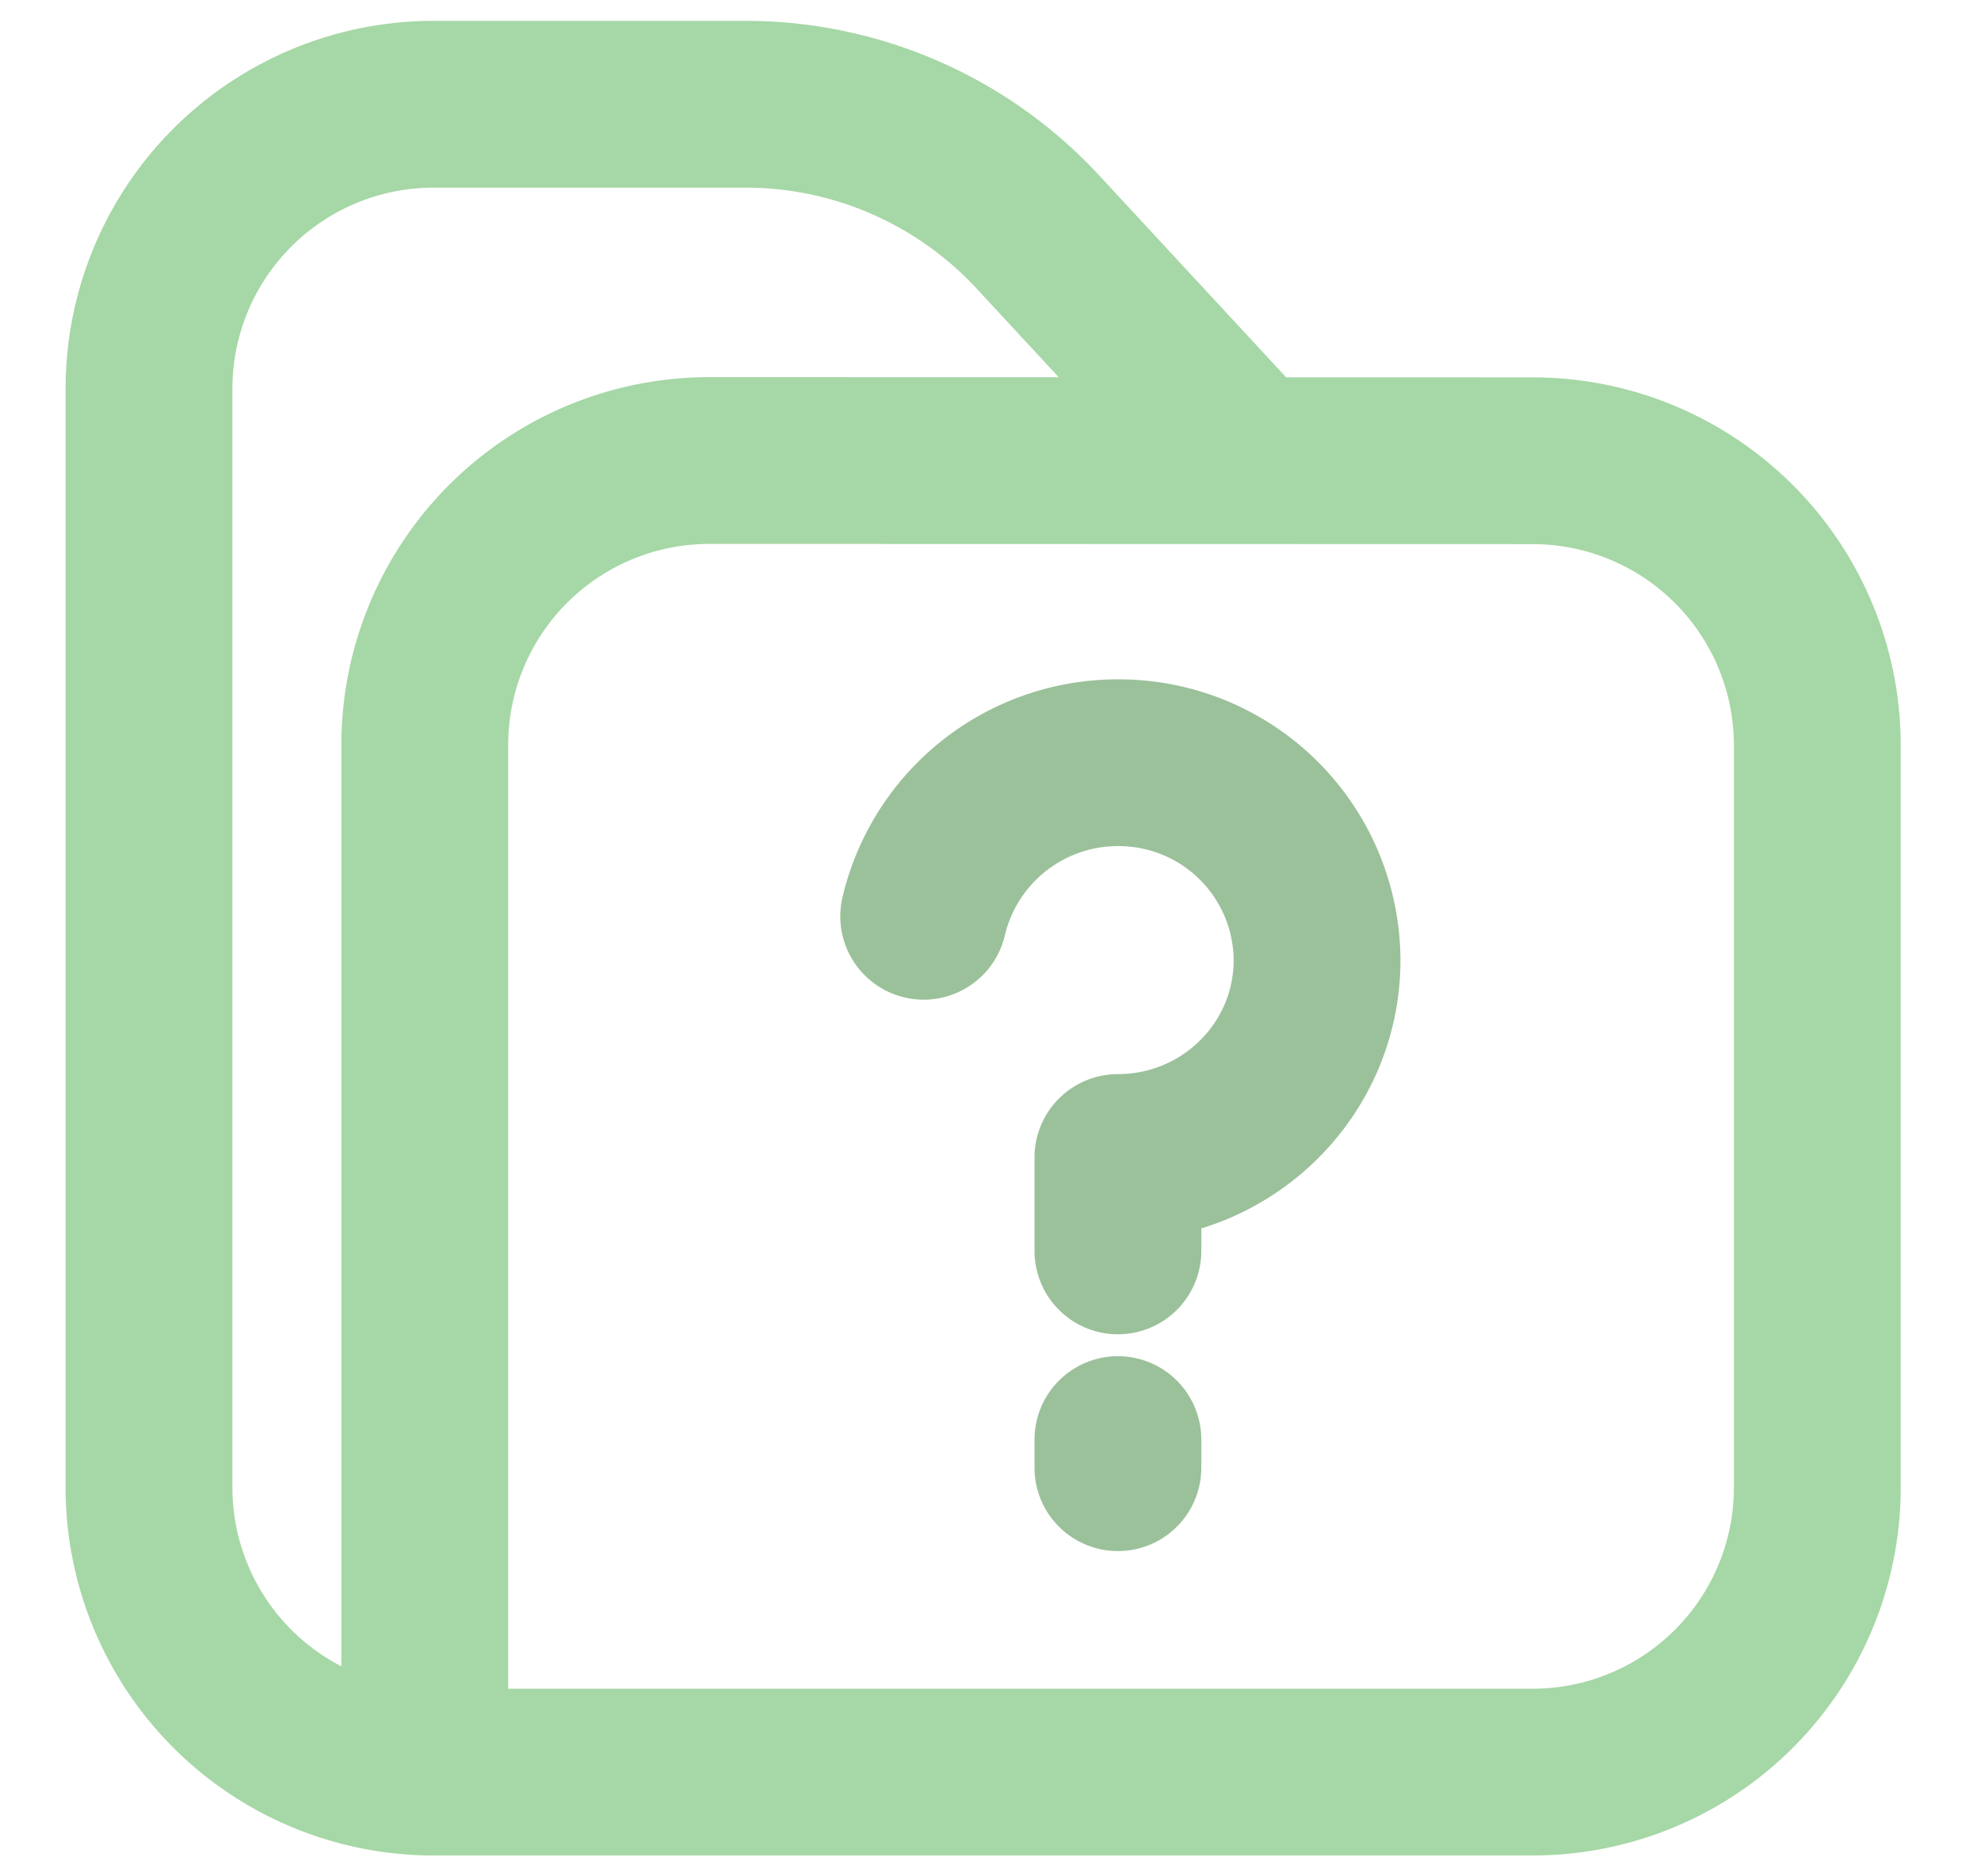 <svg width="19" height="18" viewBox="0 0 19 18" xmlns="http://www.w3.org/2000/svg">
    <g stroke-width="1.6" fill="none" fill-rule="evenodd" opacity=".5" stroke-linecap="round">
        <path d="M11.801 4.22 9.957 2.228A3.821 3.821 0 0 0 7.152 1H4.159a2.73 2.73 0 0 0-2.73 2.73v10.54A2.73 2.73 0 0 0 4.16 17H14.7a2.73 2.73 0 0 0 2.73-2.73V7.15a2.73 2.73 0 0 0-2.73-2.73l-7.896-.002a2.729 2.729 0 0 0-2.73 2.73v9.675h0" stroke="#4EB04E"/>
        <g stroke="#388438">
            <path d="M10.722 12v-.896c1.055 0 1.91-.848 1.91-1.893a1.902 1.902 0 0 0-1.91-1.894A1.913 1.913 0 0 0 8.859 8.79" stroke-linejoin="round"/>
            <path d="M10.722 13.81v.27"/>
        </g>
    </g>
</svg>
